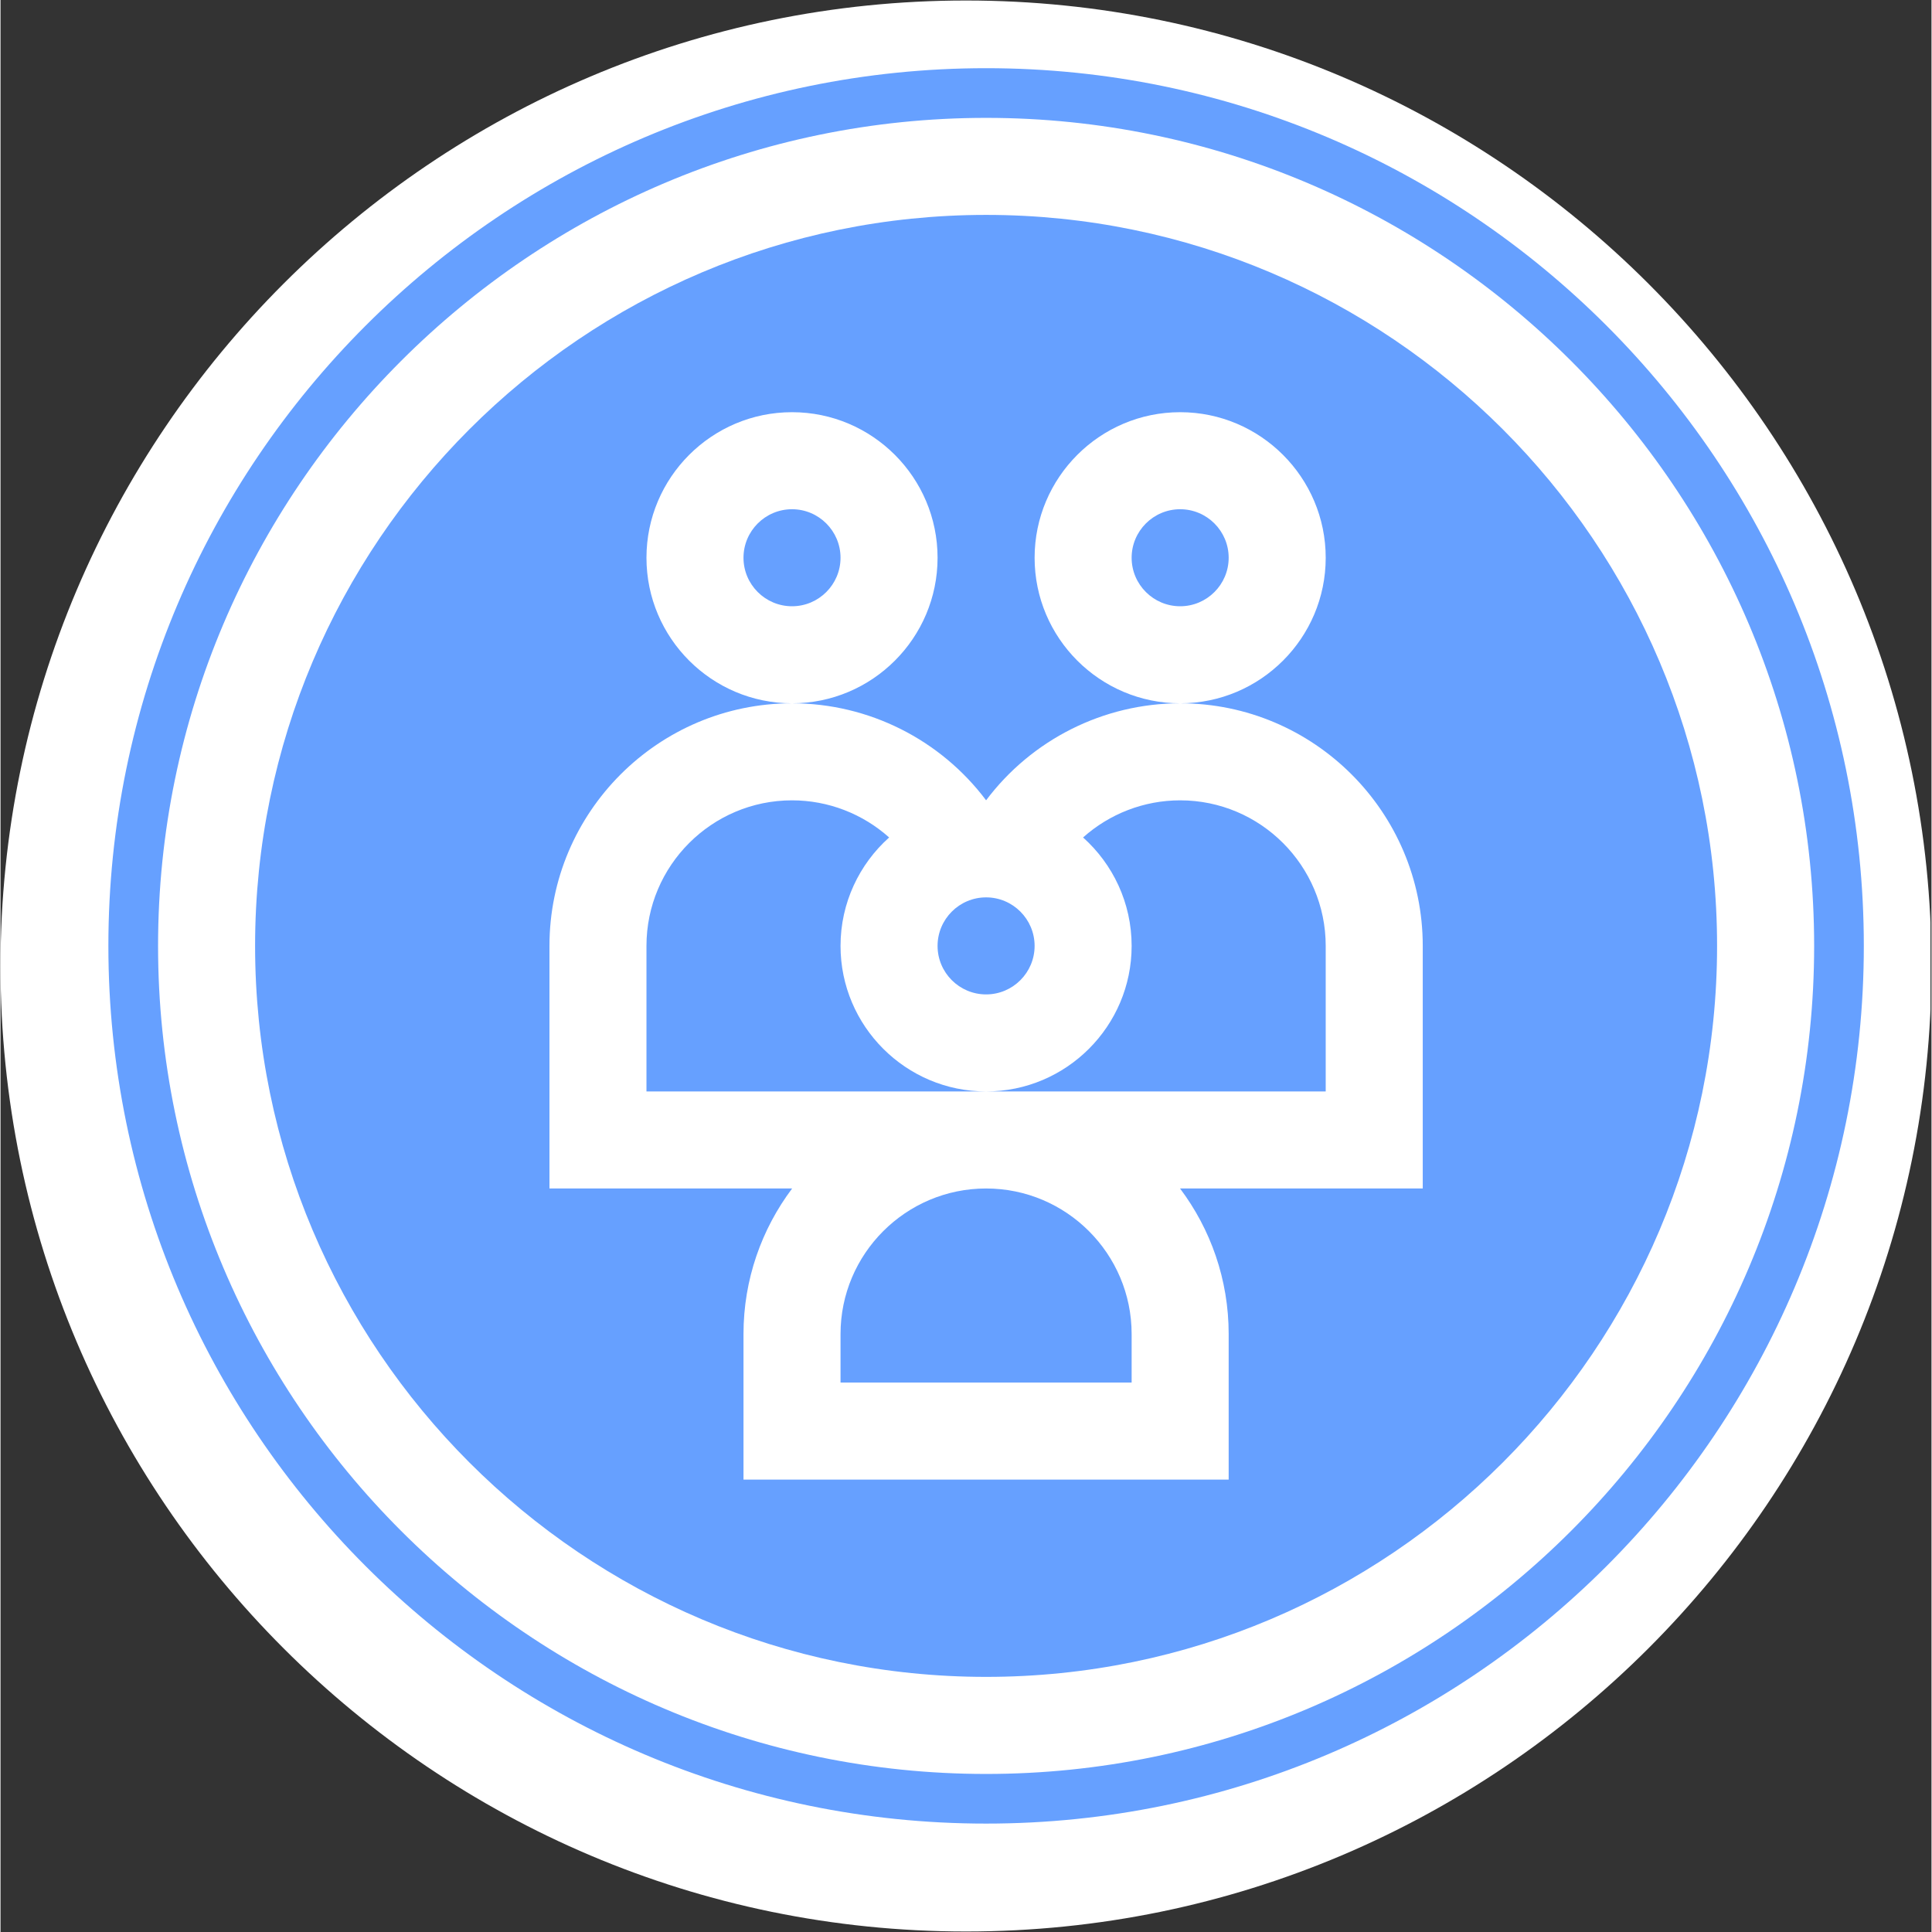 <svg xmlns="http://www.w3.org/2000/svg" xmlns:xlink="http://www.w3.org/1999/xlink" width="300" viewBox="0 0 224.88 225" height="300" preserveAspectRatio="xMidYMid meet"><rect x="0" y="0" width="224.88" height="225" fill="#333333" stroke="none"/><defs><clipPath id="1c19b70c0f"><path d="M 0 0.059 L 224.762 0.059 L 224.762 224.938 L 0 224.938 Z M 0 0.059 " clip-rule="nonzero"></path></clipPath></defs><g clip-path="url(#1c19b70c0f)"><path fill="#ffffff" d="M 112.441 224.941 C 50.441 224.941 0 174.5 0 112.5 C 0 50.5 50.441 0.059 112.441 0.059 C 174.441 0.059 224.879 50.5 224.879 112.5 C 224.879 174.5 174.441 224.941 112.441 224.941 " fill-opacity="1" fill-rule="nonzero"></path></g><path fill="#ffffff" d="M 114.781 1.809 C 55.035 1.809 6.43 50.414 6.43 110.16 C 6.43 169.902 55.035 218.512 114.781 218.512 C 174.527 218.512 223.133 169.902 223.133 110.16 C 223.133 50.414 174.527 1.809 114.781 1.809 " fill-opacity="1" fill-rule="nonzero"></path><path fill="#66a0ff" d="M 137.383 59.305 C 134.266 59.305 131.73 61.84 131.73 64.957 C 131.73 68.07 134.266 70.605 137.383 70.605 C 140.496 70.605 143.031 68.07 143.031 64.957 C 143.031 61.84 140.496 59.305 137.383 59.305 " fill-opacity="1" fill-rule="nonzero"></path><path fill="#66a0ff" d="M 114.781 138.41 C 105.434 138.41 97.828 146.016 97.828 155.363 L 97.828 161.012 L 131.73 161.012 L 131.73 155.363 C 131.73 146.016 124.129 138.41 114.781 138.41 " fill-opacity="1" fill-rule="nonzero"></path><path fill="#66a0ff" d="M 114.781 115.809 C 117.895 115.809 120.43 113.273 120.43 110.16 C 120.43 107.043 117.895 104.508 114.781 104.508 C 111.664 104.508 109.129 107.043 109.129 110.16 C 109.129 113.273 111.664 115.809 114.781 115.809 " fill-opacity="1" fill-rule="nonzero"></path><path fill="#66a0ff" d="M 92.18 59.305 C 89.062 59.305 86.527 61.84 86.527 64.957 C 86.527 68.07 89.062 70.605 92.18 70.605 C 95.293 70.605 97.828 68.07 97.828 64.957 C 97.828 61.84 95.293 59.305 92.18 59.305 " fill-opacity="1" fill-rule="nonzero"></path><path fill="#66a0ff" d="M 114.781 206.594 C 61.688 206.594 18.348 163.258 18.348 110.16 C 18.348 57.066 61.684 13.727 114.781 13.727 C 167.875 13.727 211.215 57.062 211.215 110.16 C 211.215 163.254 167.879 206.594 114.781 206.594 Z M 114.781 7.941 C 58.418 7.941 12.562 53.793 12.562 110.16 C 12.562 166.523 58.418 212.375 114.781 212.375 C 171.145 212.375 217 166.523 217 110.16 C 217 53.793 171.145 7.941 114.781 7.941 " fill-opacity="1" fill-rule="nonzero"></path><path fill="#66a0ff" d="M 137.383 93.207 C 133.148 93.207 129.141 94.789 126.074 97.531 C 129.543 100.637 131.73 105.148 131.73 110.16 C 131.73 119.504 124.129 127.109 114.781 127.109 L 154.332 127.109 L 154.332 110.16 C 154.332 100.812 146.727 93.207 137.383 93.207 " fill-opacity="1" fill-rule="nonzero"></path><path fill="#66a0ff" d="M 165.633 138.41 L 137.367 138.41 C 140.922 143.137 143.031 149.008 143.031 155.363 L 143.031 172.312 L 86.527 172.312 L 86.527 155.363 C 86.527 149.008 88.641 143.137 92.195 138.406 L 63.93 138.406 L 63.93 110.16 C 63.93 94.582 76.602 81.906 92.18 81.906 C 82.832 81.906 75.227 74.301 75.227 64.957 C 75.227 55.609 82.832 48.004 92.18 48.004 C 101.527 48.004 109.129 55.609 109.129 64.957 C 109.129 74.301 101.527 81.906 92.18 81.906 C 101.137 81.906 109.488 86.156 114.781 93.203 C 120.074 86.156 128.426 81.906 137.383 81.906 C 128.035 81.906 120.43 74.301 120.43 64.957 C 120.43 55.609 128.035 48.004 137.383 48.004 C 146.727 48.004 154.332 55.609 154.332 64.957 C 154.332 74.301 146.727 81.906 137.383 81.906 C 152.961 81.906 165.633 94.582 165.633 110.16 Z M 114.781 25.027 C 67.84 25.027 29.648 63.219 29.648 110.16 C 29.648 157.102 67.84 195.289 114.781 195.289 C 161.723 195.289 199.91 157.102 199.91 110.16 C 199.91 63.219 161.723 25.027 114.781 25.027 " fill-opacity="1" fill-rule="nonzero"></path><path fill="#66a0ff" d="M 97.828 110.16 C 97.828 105.148 100.016 100.637 103.488 97.531 C 100.422 94.789 96.414 93.207 92.18 93.207 C 82.832 93.207 75.227 100.812 75.227 110.16 L 75.227 127.109 L 114.781 127.109 C 105.434 127.109 97.828 119.504 97.828 110.16 " fill-opacity="1" fill-rule="nonzero"></path></svg>